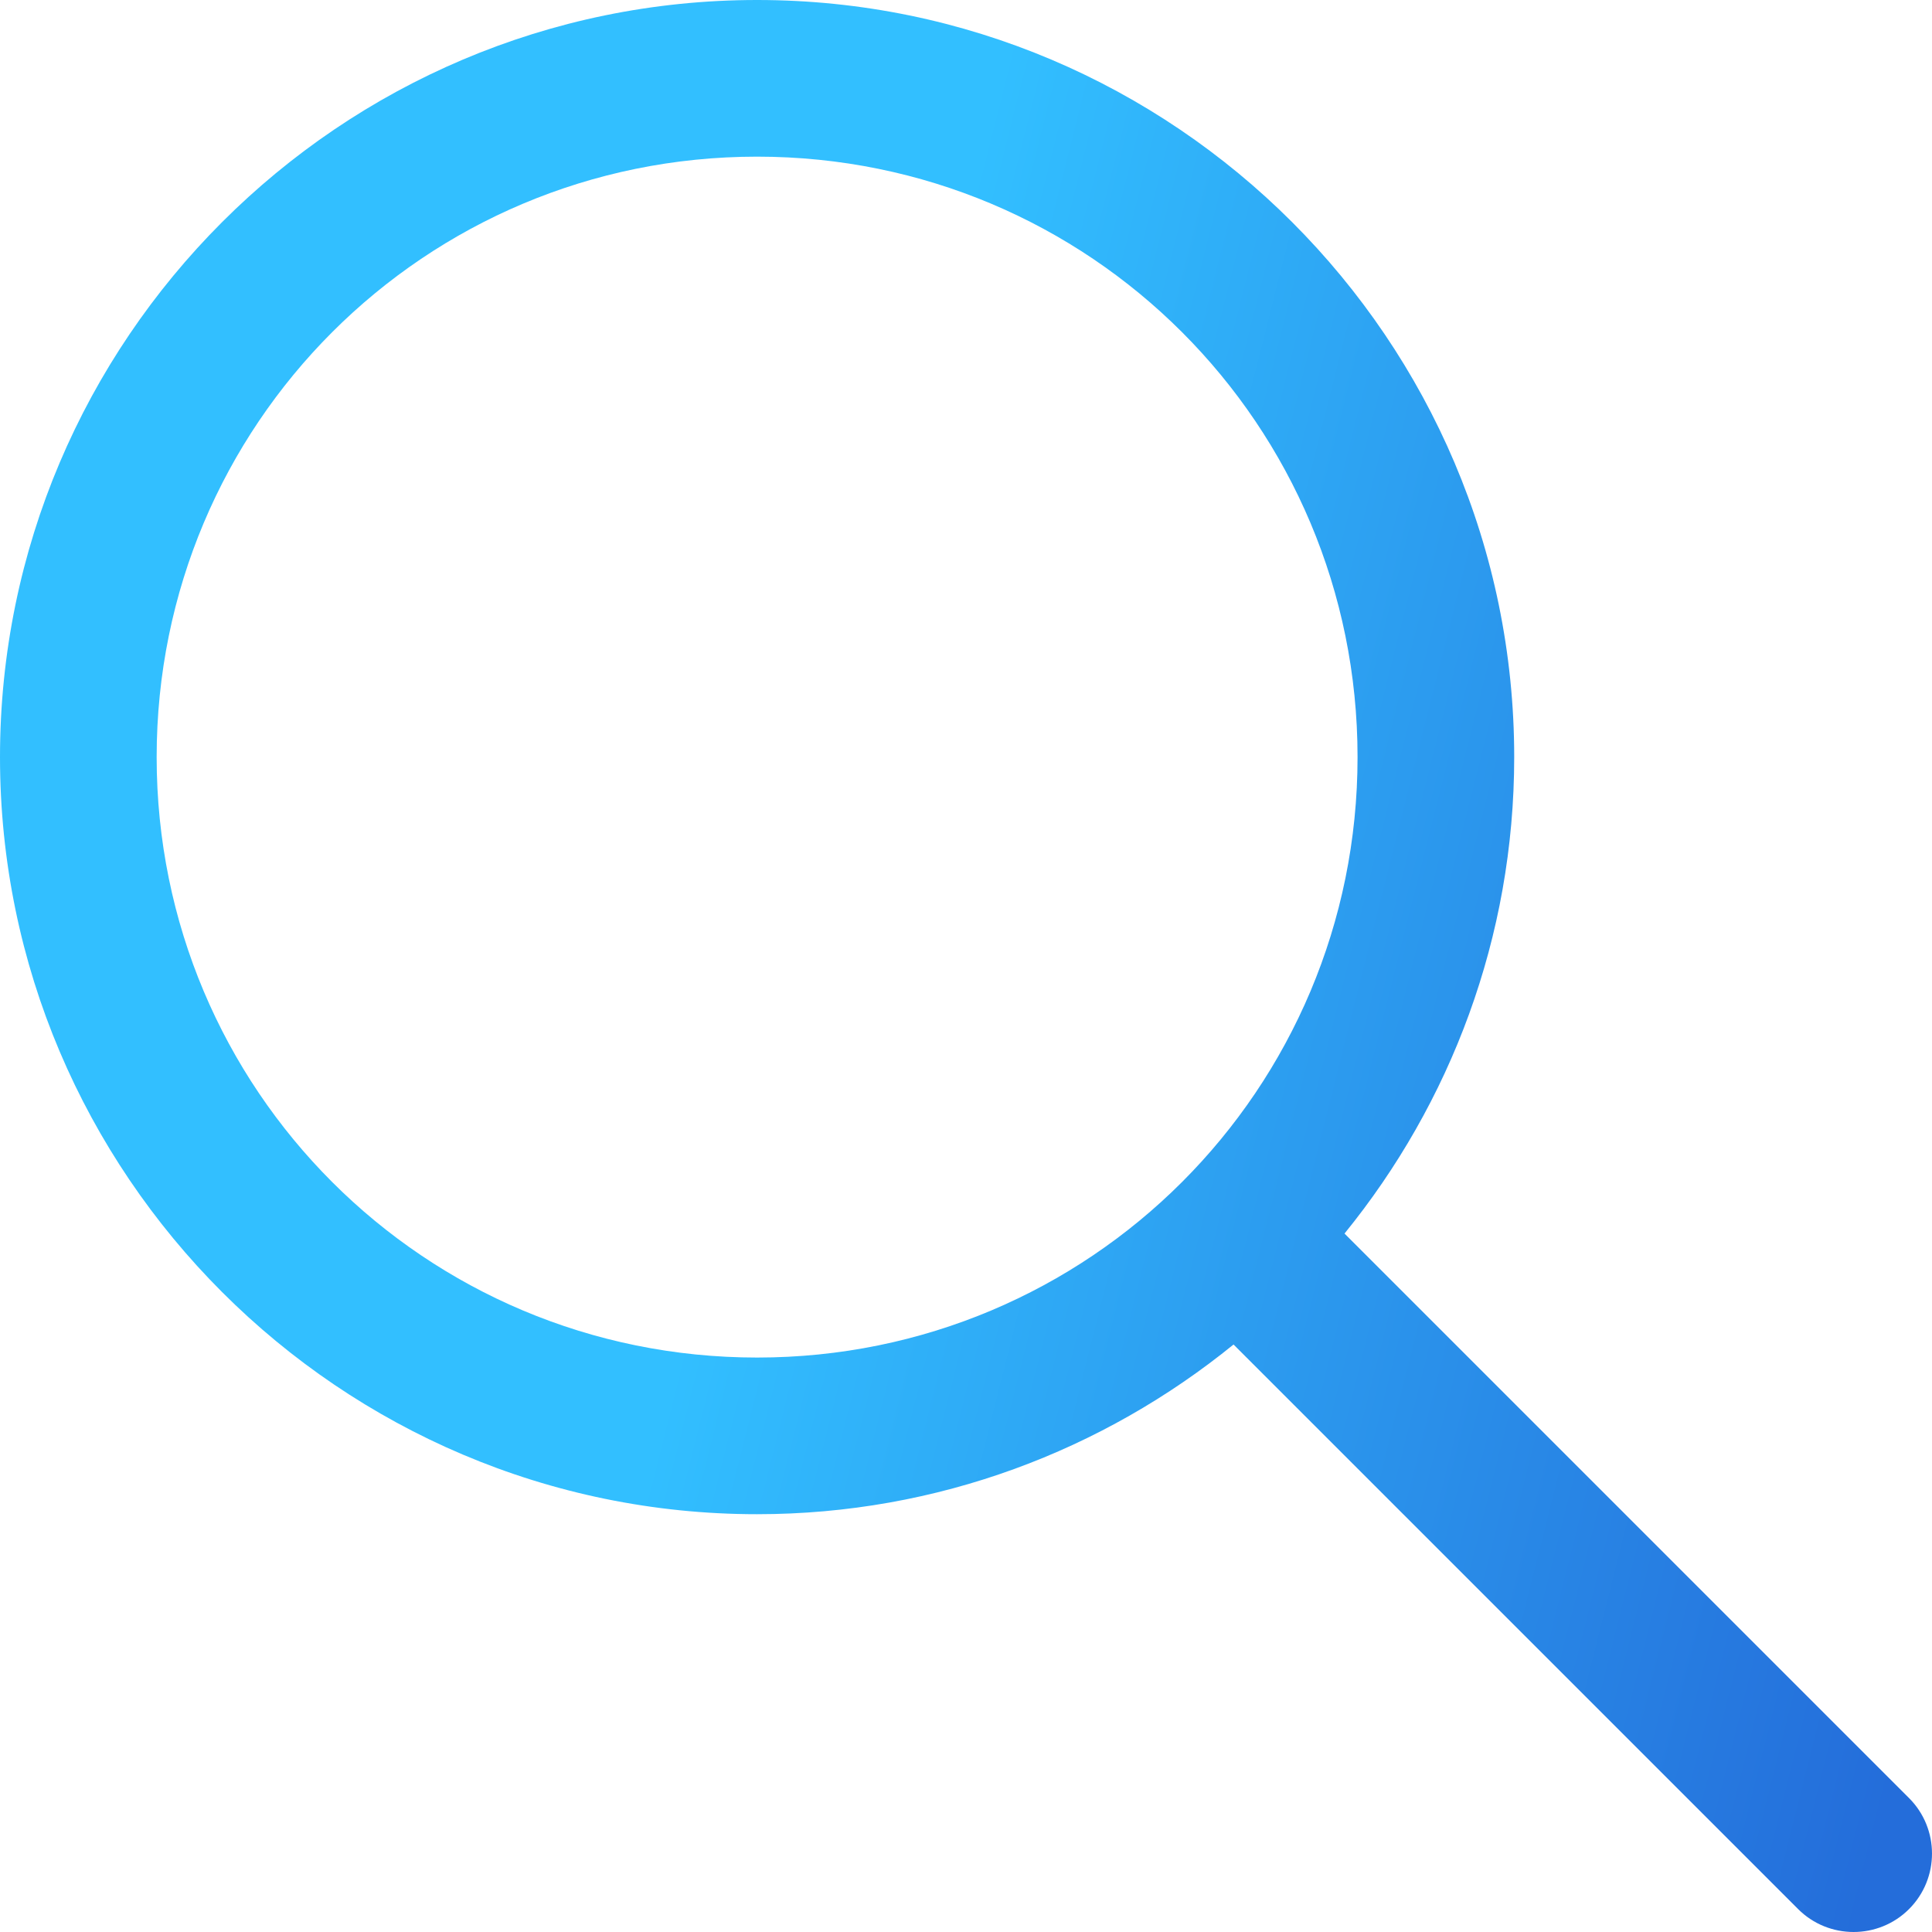 <svg width="48" height="48" viewBox="0 0 48 48" fill="none" xmlns="http://www.w3.org/2000/svg">
<path d="M18.81 0C8.445 0 0 8.445 0 18.81C0 29.175 8.445 37.62 18.81 37.62C23.292 37.62 27.409 36.034 30.647 33.404L44.673 47.43C45.433 48.19 46.67 48.19 47.43 47.43C48.19 46.67 48.19 45.433 47.43 44.673L33.404 30.647C36.034 27.412 37.62 23.292 37.62 18.81C37.62 8.445 29.175 0 18.81 0ZM18.81 3.892C27.072 3.892 33.728 10.548 33.728 18.81C33.728 27.072 27.072 33.728 18.81 33.728C10.548 33.728 3.892 27.072 3.892 18.81C3.892 10.548 10.548 3.892 18.81 3.892Z" fill="url(#paint0_linear_1560_778)"/>
<defs>
<linearGradient id="paint0_linear_1560_778" x1="9.08" y1="-9.336" x2="57.446" y2="2.849" gradientUnits="userSpaceOnUse">
<stop offset="0.361" stop-color="#32BFFF"/>
<stop offset="1" stop-color="#246DDA"/>
</linearGradient>
</defs>
</svg>
